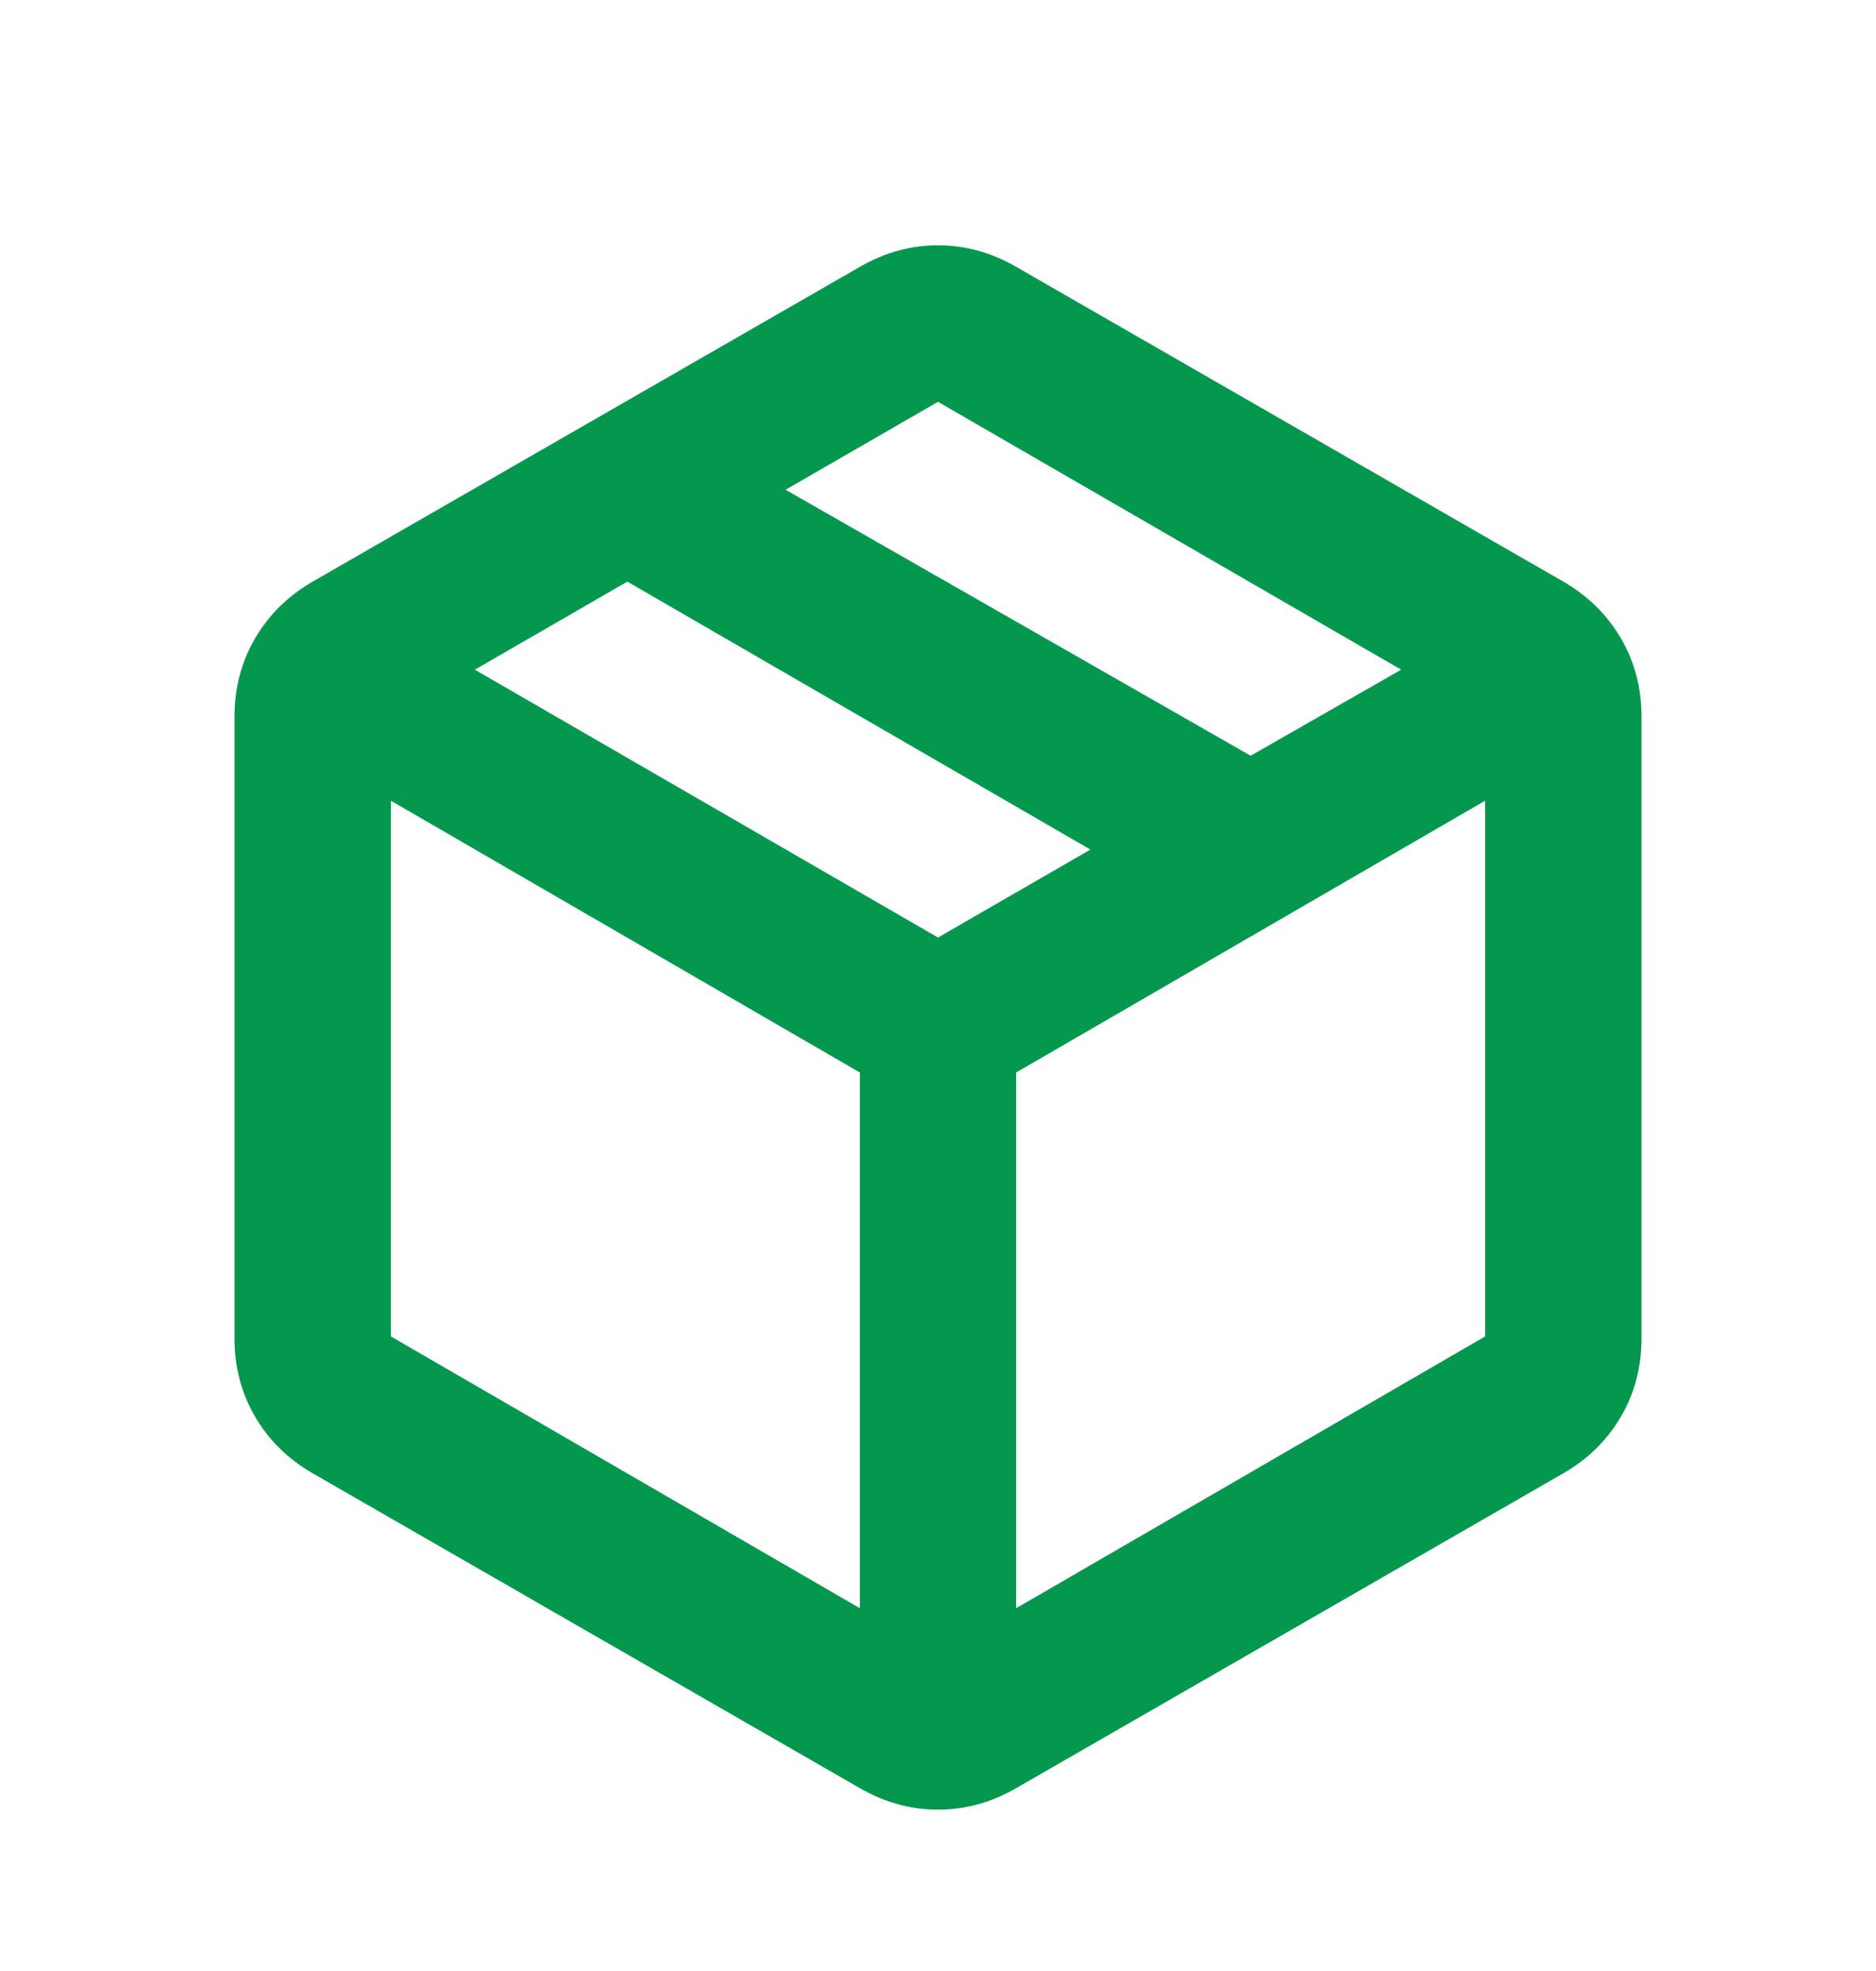 <svg xmlns="http://www.w3.org/2000/svg" fill="none" viewBox="0 0 20 21" height="21" width="20">
<mask height="21" width="20" y="0" x="0" maskUnits="userSpaceOnUse" style="mask-type:alpha" id="mask0_9_129">
<rect fill="#D9D9D9" height="20" width="20" y="0.947"></rect>
</mask>
<g mask="url(#mask0_9_129)">
<path fill="#03984E" d="M9.167 17.135V11.427L4.167 8.531V14.239L9.167 17.135ZM10.833 17.135L15.833 14.239V8.531L10.833 11.427V17.135ZM9.167 19.052L3.333 15.697C3.069 15.545 2.865 15.343 2.719 15.093C2.573 14.843 2.5 14.565 2.5 14.26V7.635C2.5 7.329 2.573 7.052 2.719 6.802C2.865 6.552 3.069 6.35 3.333 6.197L9.167 2.843C9.431 2.69 9.708 2.614 10 2.614C10.292 2.614 10.569 2.69 10.833 2.843L16.667 6.197C16.931 6.35 17.135 6.552 17.281 6.802C17.427 7.052 17.5 7.329 17.5 7.635V14.26C17.5 14.565 17.427 14.843 17.281 15.093C17.135 15.343 16.931 15.545 16.667 15.697L10.833 19.052C10.569 19.204 10.292 19.281 10 19.281C9.708 19.281 9.431 19.204 9.167 19.052ZM13.333 8.052L14.938 7.135L10 4.281L8.375 5.218L13.333 8.052ZM10 9.989L11.625 9.052L6.688 6.197L5.062 7.135L10 9.989Z"></path>
</g>
</svg>
